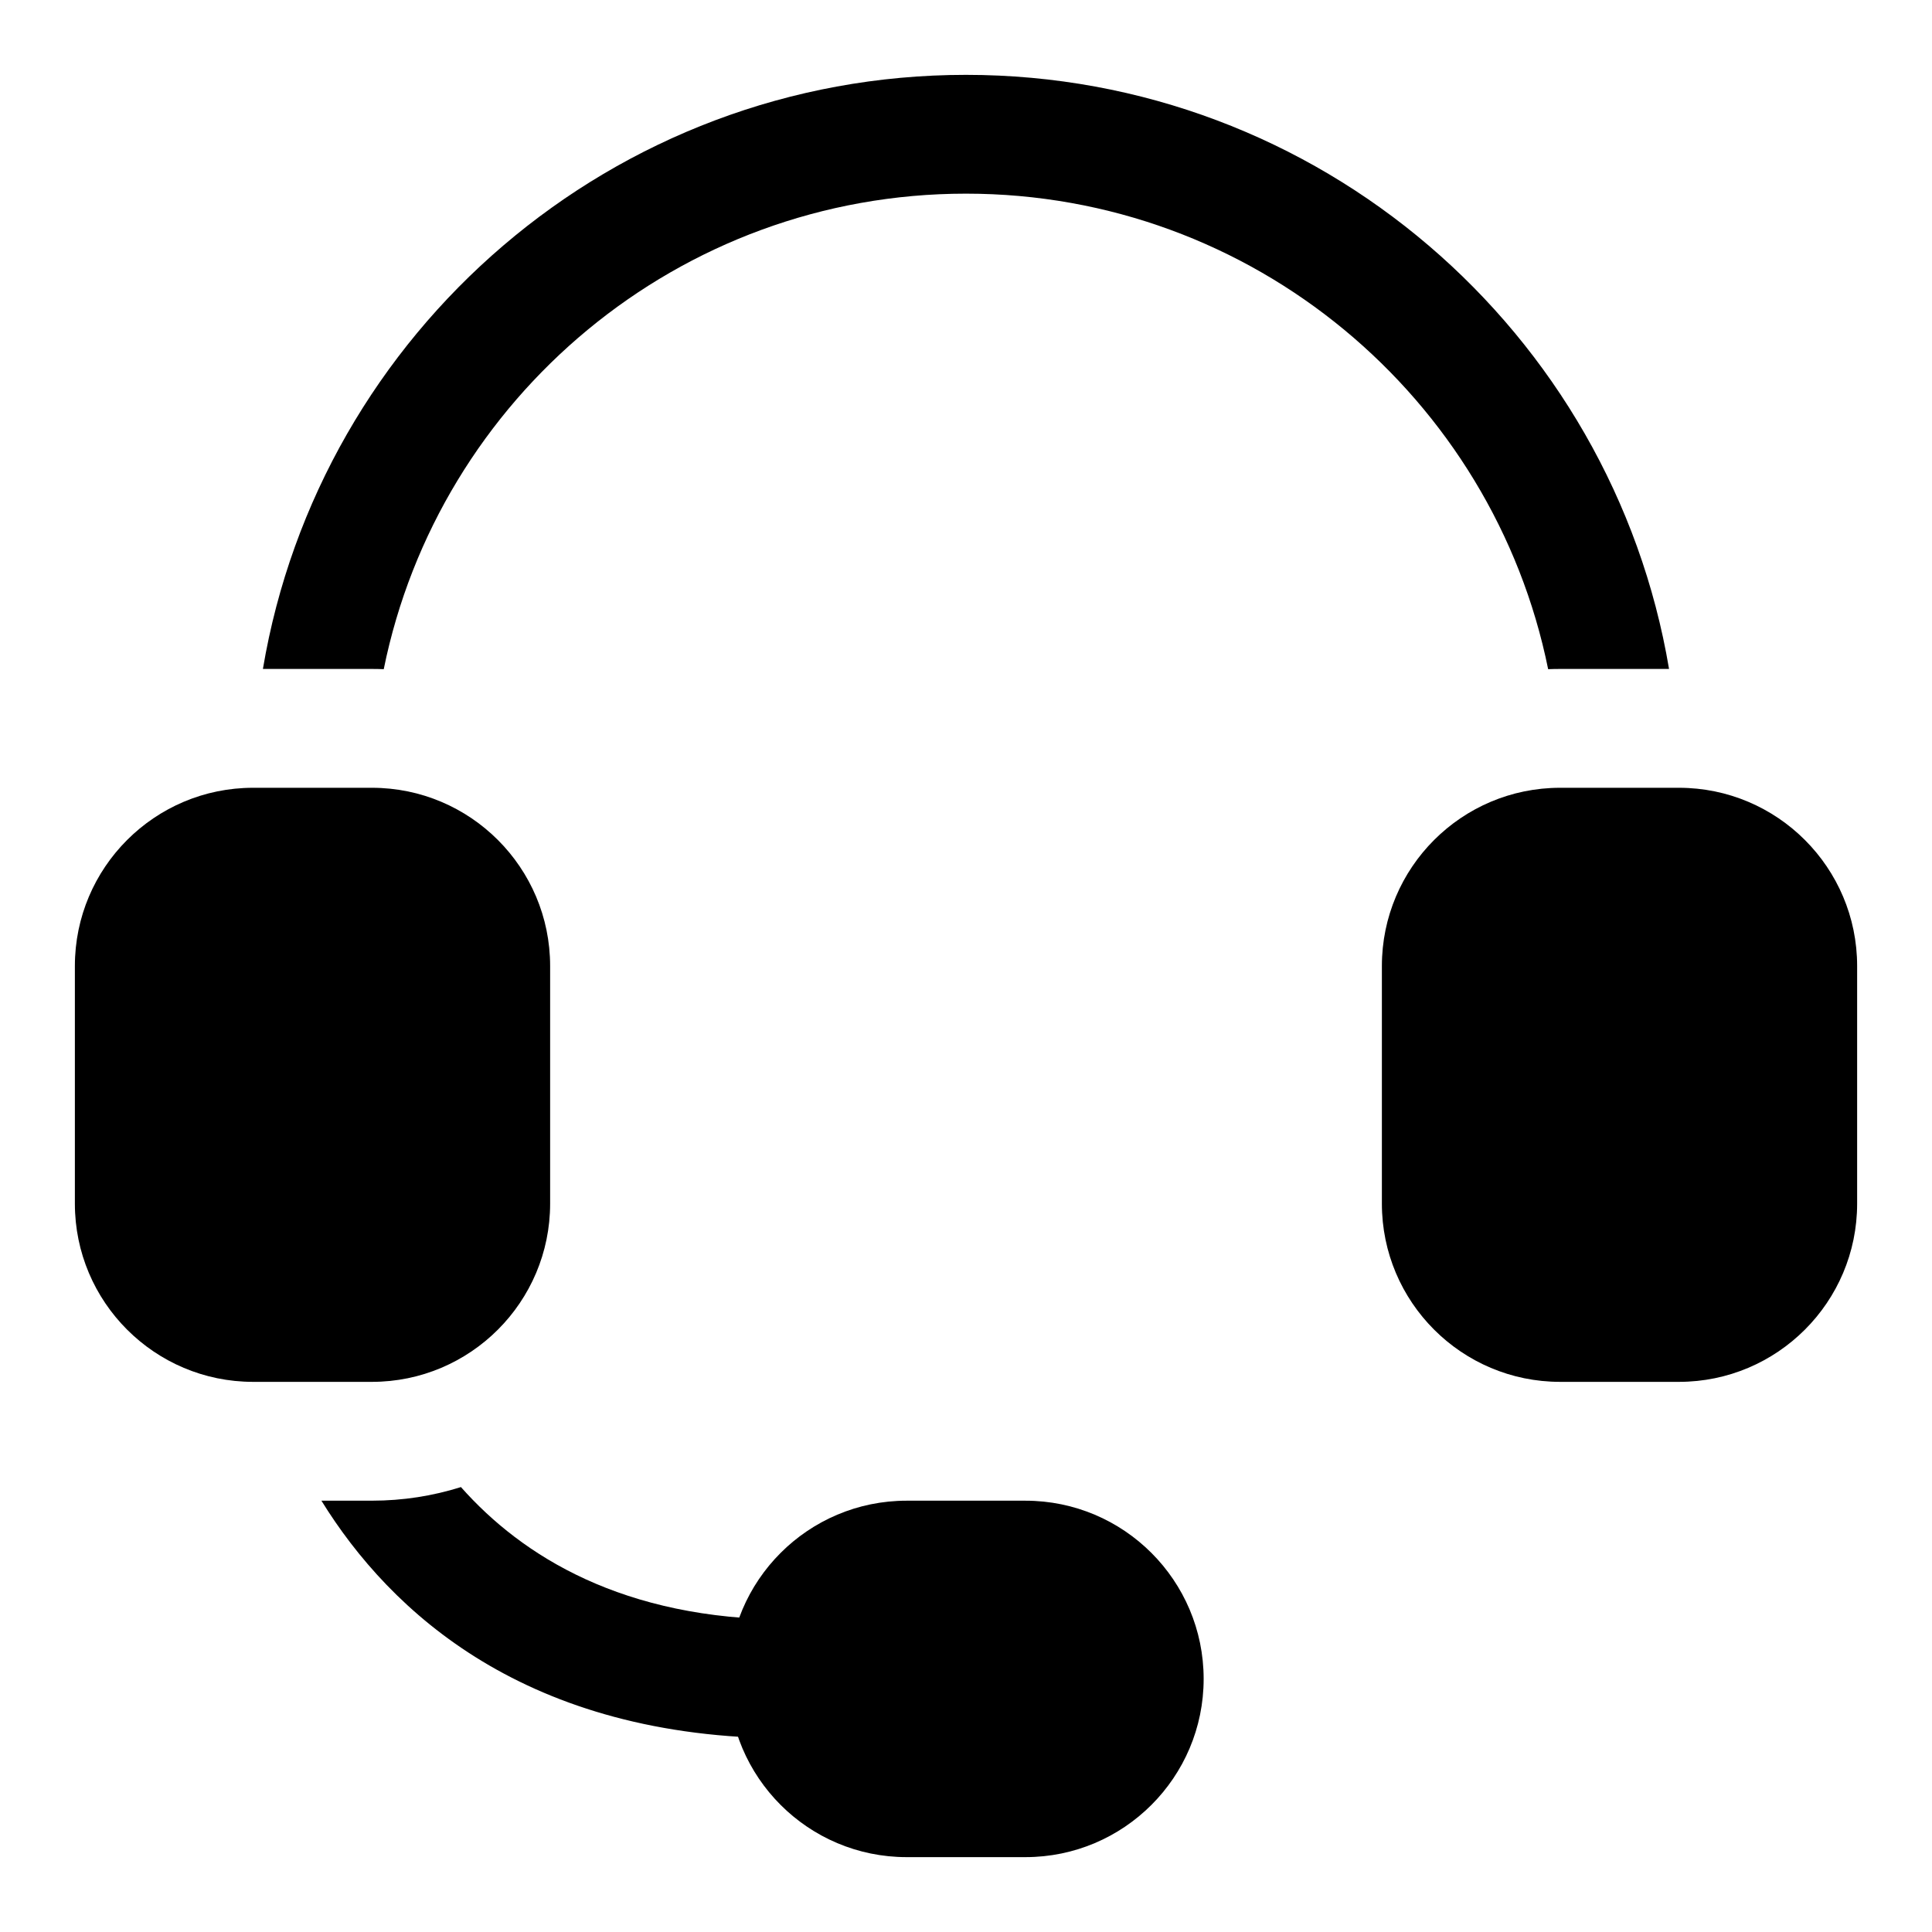 <?xml version="1.0" encoding="UTF-8"?>
<!-- Uploaded to: SVG Repo, www.svgrepo.com, Generator: SVG Repo Mixer Tools -->
<svg fill="#000000" width="800px" height="800px" version="1.1" viewBox="144 144 512 512" xmlns="http://www.w3.org/2000/svg">
 <g fill-rule="evenodd">
  <path d="m289.79 400c0-26.07-21.16-47.23-47.23-47.23h-31.488c-26.07 0-47.23 21.16-47.23 47.23v62.977c0 26.07 21.16 47.23 47.23 47.23h31.488c26.07 0 47.23-21.16 47.23-47.23z"/>
  <path d="m636.16 400c0-26.07-21.16-47.23-47.23-47.23h-31.488c-26.07 0-47.23 21.16-47.23 47.23v62.977c0 26.07 21.16 47.23 47.23 47.23h31.488c26.07 0 47.23-21.16 47.23-47.23z"/>
  <path d="m462.98 588.93c0-26.07-21.16-47.23-47.23-47.23h-31.488c-26.07 0-47.23 21.16-47.23 47.23 0 26.07 21.16 47.23 47.23 47.23h31.488c26.07 0 47.23-21.16 47.23-47.23z"/>
  <path d="m266.16 538.09c-7.461 2.348-15.383 3.606-23.602 3.606h-13.383c18.293 29.582 54.285 62.977 123.59 62.977 8.691 0 15.742-7.055 15.742-15.742 0-8.691-7.055-15.742-15.742-15.742-43.609 0-70.391-16.781-86.609-35.094z"/>
  <path d="m554.29 321.34c1.055-0.047 2.094-0.062 3.148-0.062h28.875c-15.02-89.316-92.781-157.44-186.32-157.44s-171.3 68.125-186.32 157.44h28.875c1.055 0 2.094 0.016 3.148 0.062 14.562-71.855 78.152-126.02 154.29-126.02 76.137 0 139.73 54.16 154.29 126.02z"/>
 </g>
</svg>